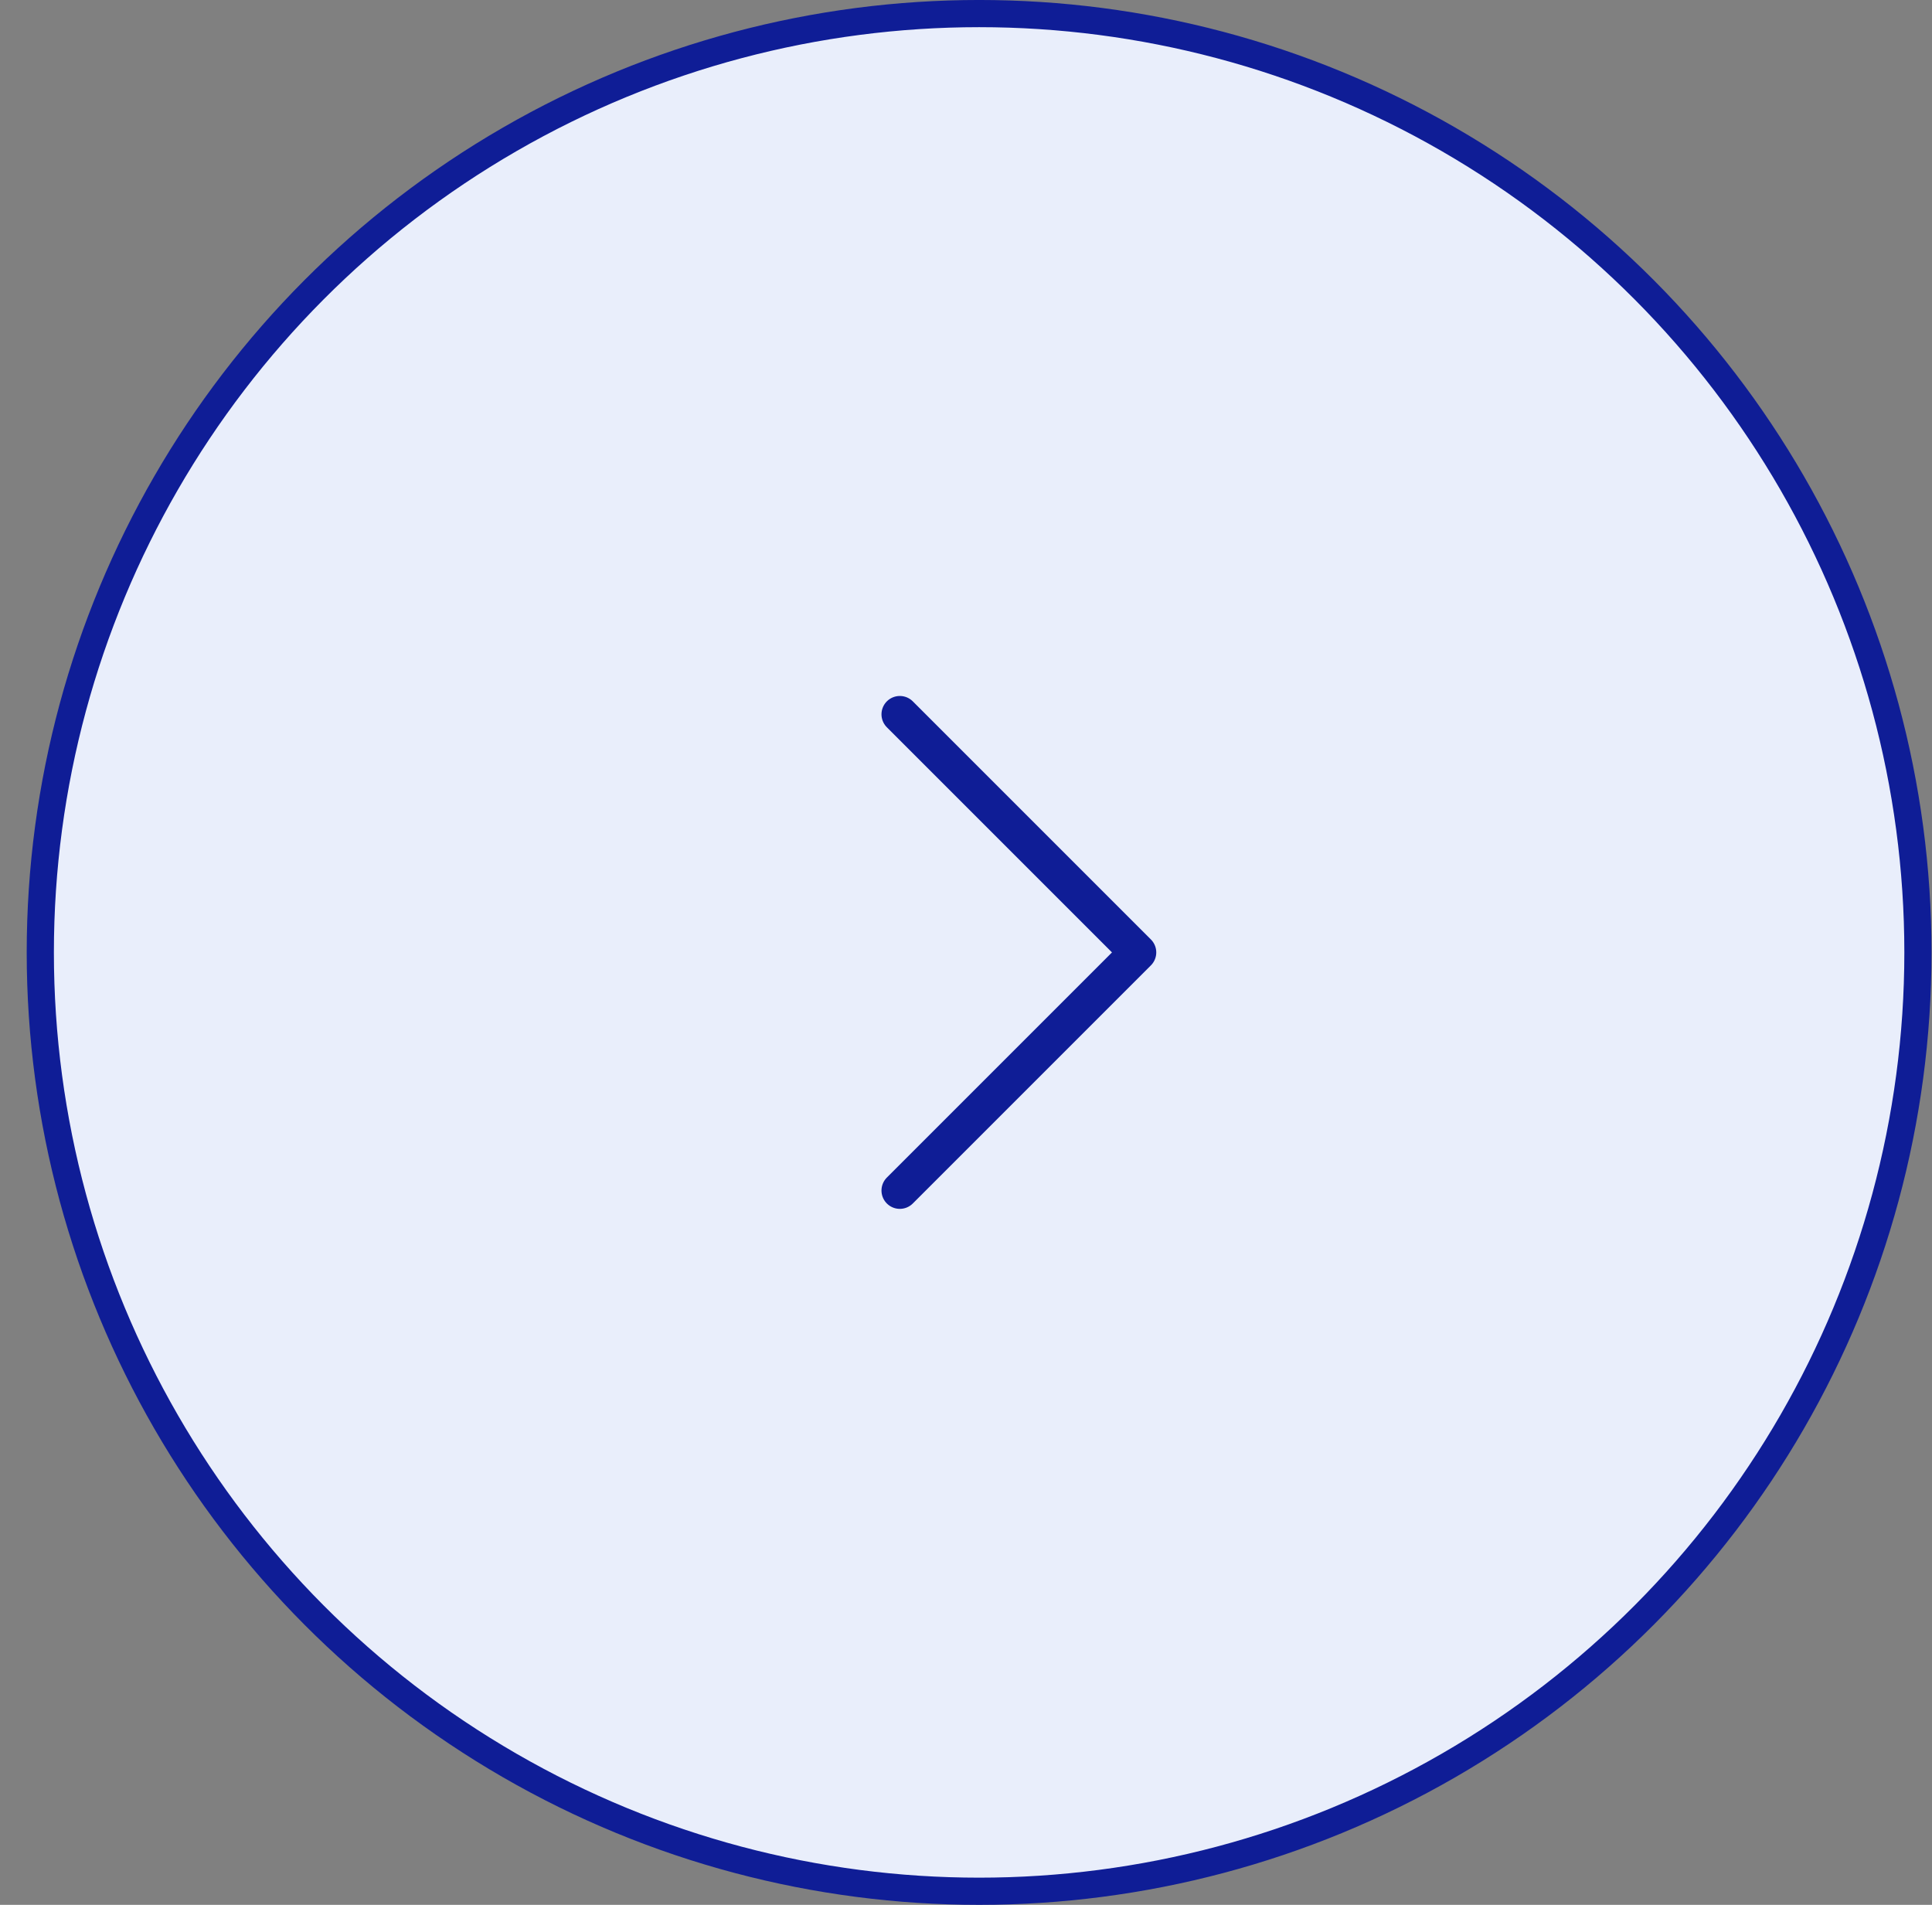 <svg width="71" height="70" viewBox="0 0 71 70" fill="none" xmlns="http://www.w3.org/2000/svg">
<rect x="0" y="0" width="71" height="70" fill="#808080" stroke="none"/>
<circle cx="35.982" cy="35" r="34.501" fill="#E9EEFB" stroke="#0F1D96" stroke-width="0.999"/>
<path d="M33.068 43.75L41.818 35L33.068 26.25" stroke="#0F1D96" stroke-width="1.348" stroke-linecap="round" stroke-linejoin="round"/>
</svg>
